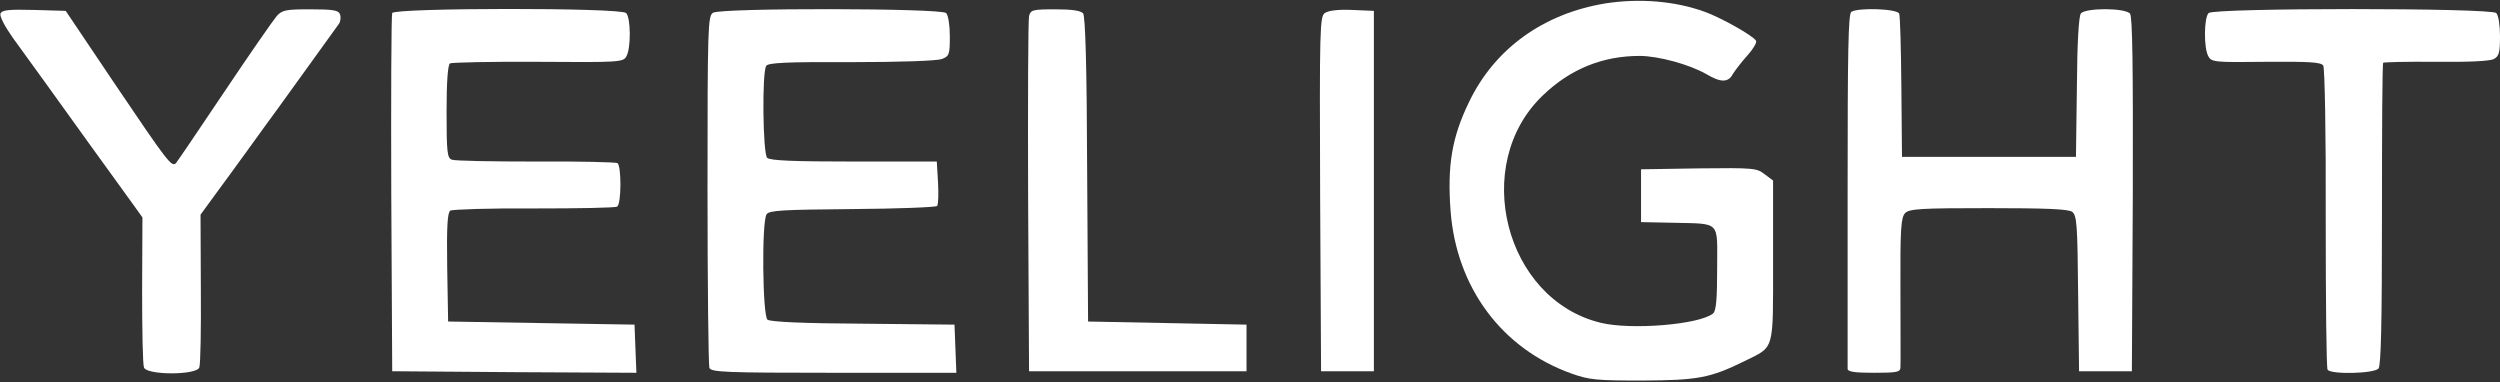 <?xml version="1.0" encoding="UTF-8"?> <svg xmlns="http://www.w3.org/2000/svg" width="1073" height="164" viewBox="0 0 1073 164" fill="none"><rect x="0" y="0" width="1073" height="164" fill="#333333" stroke="none"/><path d="M689 1.467C662.334 5.867 641.534 20.933 630.6 43.6C623.134 58.933 621.134 70.933 622.6 90.667C625.134 123.467 644.6 149.6 674.334 160.267C682.067 163.067 685.267 163.333 705 163.333C728.6 163.2 733.934 162.267 748.6 155.067C761.8 148.533 761 151.333 761 112V77.467L757.4 74.8C754.067 72.133 752.6 72 729.134 72.267L704.334 72.667V84V95.333L717.667 95.6C738.867 96.133 737 94.4 737 115.2C737 128.267 736.6 133.333 735.267 134.533C729.4 139.333 700.067 141.733 687 138.533C645.8 128.533 631.134 70.533 662.2 40.933C673.934 29.6 687.934 24 703.667 24C711.934 24 725.267 27.733 732.467 31.867C738.467 35.467 741.8 35.467 743.667 31.867C744.6 30.4 747.267 26.8 749.934 23.867C752.467 21.067 754.2 18.133 753.667 17.467C752.467 15.333 738.467 7.467 731.667 5.067C718.867 0.4 703.534 -0.8 689 1.467Z" fill="white"></path><path d="M0.202 5.866C-0.198 7.066 2.069 11.333 5.535 16.267C10.602 23.2 26.869 45.733 39.002 62.666C41.535 66.133 47.535 74.533 57.135 87.733L61.135 93.333L61.002 124.533C61.002 141.6 61.269 156.533 61.802 157.733C63.002 161.066 84.335 161.066 85.535 157.733C86.069 156.533 86.335 141.2 86.202 123.866L86.069 92.133L92.202 83.733C95.668 79.067 102.069 70.266 106.602 64C111.135 57.733 117.002 49.6 119.669 46C123.935 40.133 142.202 14.8 145.535 10.133C146.202 9.066 146.335 7.333 145.935 6.133C145.269 4.4 143.002 4 133.269 4C122.735 4 121.135 4.266 118.735 6.933C117.269 8.666 107.135 23.2 96.335 39.333C85.535 55.467 76.202 69.2 75.535 70C73.669 71.867 72.069 69.733 49.269 36L28.202 4.666L14.602 4.266C3.535 4 0.869 4.266 0.202 5.866Z" fill="white"></path><path d="M168.337 5.6C167.937 6.533 167.803 41.467 167.937 83.333L168.337 159.333L220.737 159.733L273.137 160L272.737 149.733L272.337 139.333L232.337 138.667L192.337 138L191.937 114.8C191.67 97.067 192.07 91.2 193.27 90.4C194.203 89.867 210.47 89.333 229.27 89.467C248.07 89.467 264.203 89.2 264.87 88.667C266.737 87.6 266.737 71.067 265.003 70C264.203 69.6 248.47 69.2 229.937 69.333C211.27 69.333 195.137 69.067 193.937 68.533C191.937 67.867 191.67 65.2 191.67 48C191.67 35.067 192.203 27.867 193.137 27.2C193.937 26.8 211.003 26.4 231.003 26.533C266.203 26.8 267.537 26.667 268.87 24.133C270.87 20.533 270.737 7.6 268.737 5.6C266.337 3.2 169.137 3.333 168.337 5.6Z" fill="white"></path><path d="M306.068 5.467C303.801 6.667 303.668 11.733 303.668 81.333C303.668 122.267 304.068 156.667 304.468 157.867C305.135 159.733 311.135 160 357.801 160H410.468L410.068 149.6L409.668 139.333L370.468 138.933C344.201 138.8 330.601 138.133 329.401 137.2C327.268 135.333 326.868 95.333 329.001 92C330.068 90.267 335.801 90 365.801 89.733C385.401 89.6 401.801 88.933 402.201 88.4C402.735 87.867 402.868 83.333 402.601 78.267L402.068 69.333H366.468C340.601 69.333 330.468 68.933 329.268 67.733C327.401 65.867 327.001 31.067 328.868 28.267C329.668 26.933 337.535 26.533 365.268 26.667C385.935 26.667 402.068 26.133 404.201 25.333C407.401 24.133 407.668 23.467 407.668 15.6C407.668 10.8 407.001 6.533 406.068 5.6C403.935 3.467 309.535 3.333 306.068 5.467Z" fill="white"></path><path d="M441.669 6.933C441.269 8.667 441.135 43.6 441.269 84.667L441.669 159.333H488.335H535.002V149.333V139.333L501.002 138.667L467.002 138L466.602 72.8C466.469 27.333 465.802 7.067 464.869 5.733C463.802 4.533 459.935 4 452.869 4C443.135 4 442.335 4.267 441.669 6.933Z" fill="white"></path><path d="M568.601 5.6C566.468 7.2 566.334 12.133 566.601 83.333L567.001 159.333H578.334H589.668V82V4.667L580.334 4.267C574.201 4 570.201 4.533 568.601 5.6Z" fill="white"></path><path d="M794.6 5.067C793.267 6 793 21.867 793 81.467C793 122.8 793 157.467 793 158.267C793 159.6 796.2 160 804.333 160C814.2 160 815.667 159.733 815.667 157.6C815.8 156.4 815.667 141.467 815.667 124.533C815.533 97.867 815.933 93.333 817.667 91.467C819.533 89.6 824.467 89.333 853.533 89.333C878.333 89.333 887.8 89.733 889.4 90.933C891.4 92.533 891.667 96.533 891.933 126L892.333 159.333H903.667H915L915.4 83.467C915.533 28.533 915.267 7.067 914.2 5.867C912.2 3.333 895.267 3.333 893.133 5.733C892.2 6.933 891.533 18.133 891.4 37.467L891 67.333H853.667H816.333L816.067 37.467C815.933 21.067 815.533 6.8 815.133 5.867C814.333 3.733 797.667 3.2 794.6 5.067Z" fill="white"></path><path d="M947.936 5.6C945.936 7.6 945.802 20.533 947.802 24.133C949.136 26.667 950.469 26.8 972.602 26.533C991.136 26.4 996.202 26.667 997.136 28.133C997.802 29.2 998.336 58.533 998.202 93.6C998.202 128.667 998.469 157.867 999.002 158.667C1000.34 160.8 1019 160.4 1020.87 158.133C1021.94 156.8 1022.34 138.267 1022.34 92C1022.34 56.667 1022.47 27.333 1022.87 26.933C1023.27 26.667 1033.4 26.4 1045.54 26.533C1059.27 26.667 1068.6 26.267 1070.34 25.333C1072.6 24.133 1073 22.533 1073 15.6C1073 10.8 1072.34 6.533 1071.4 5.6C1069.14 3.333 950.202 3.333 947.936 5.6Z" fill="white"></path></svg> 
